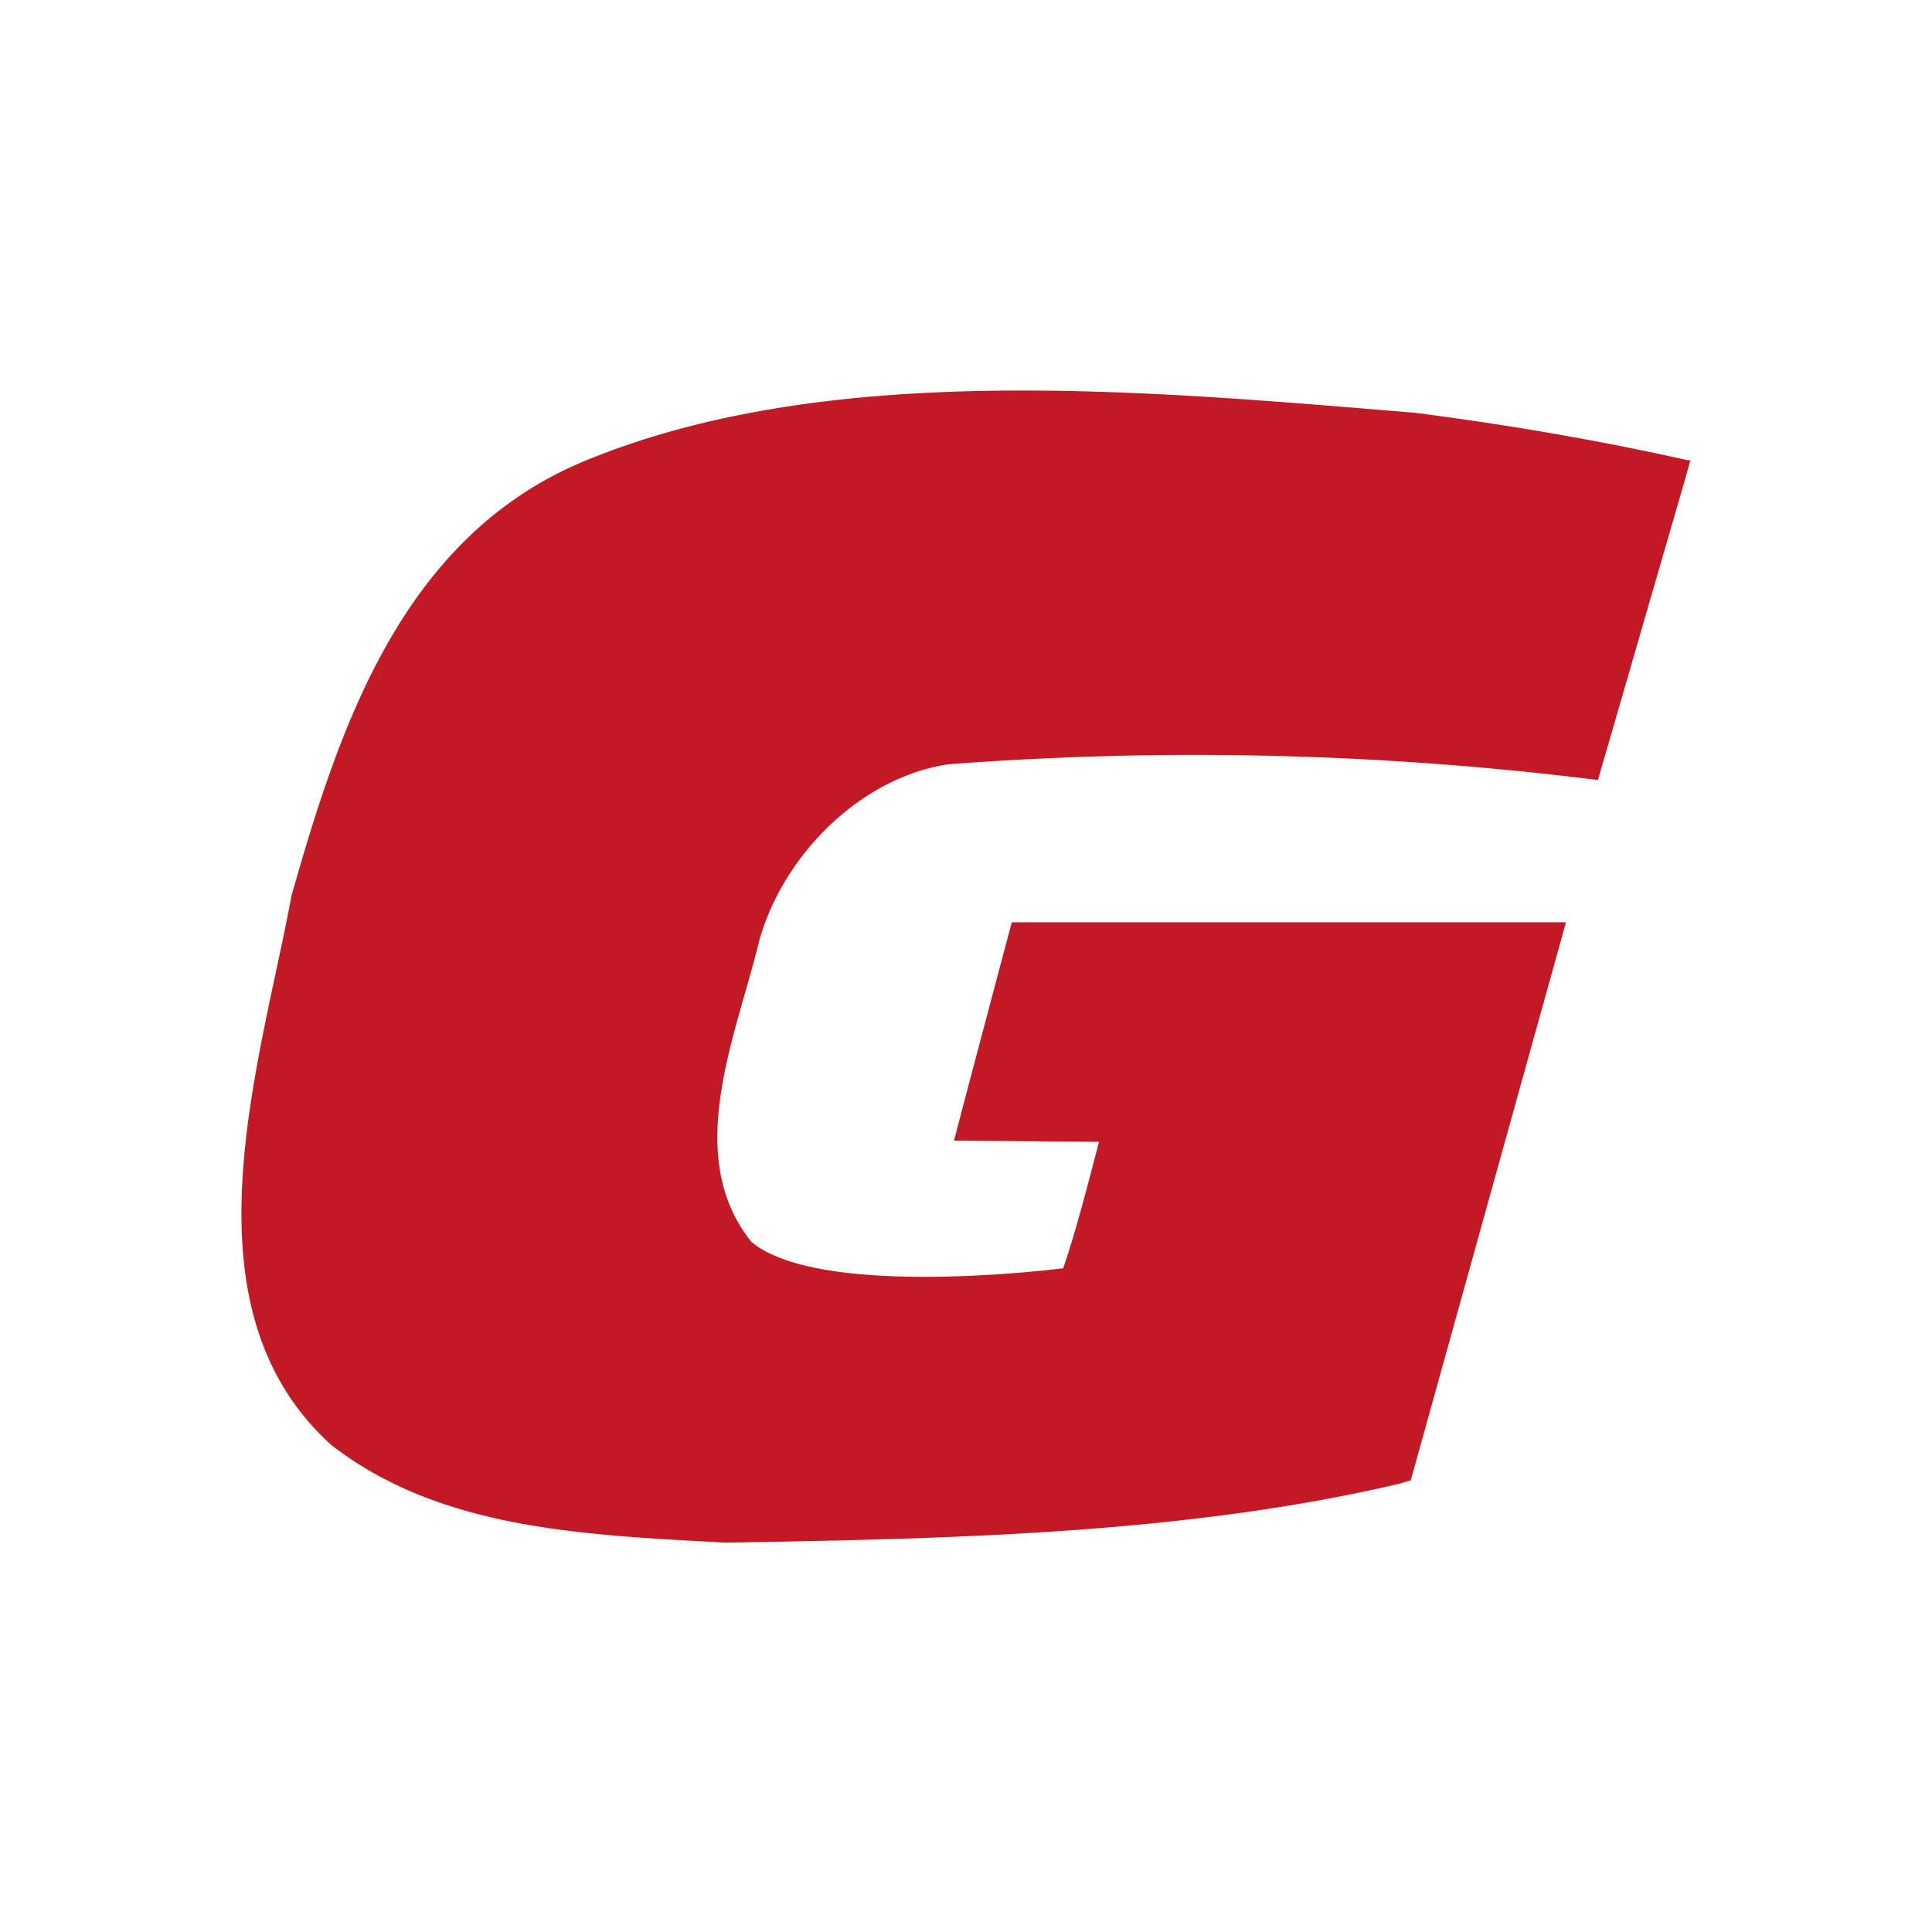 <svg xmlns="http://www.w3.org/2000/svg" version="1.1" xmlns:xlink="http://www.w3.org/1999/xlink" xmlns:svgjs="http://svgjs.com/svgjs" width="1000" height="1000"><g transform="matrix(3.906,0,0,3.906,0.007,-0.976)"><svg xmlns="http://www.w3.org/2000/svg" version="1.1" xmlns:xlink="http://www.w3.org/1999/xlink" xmlns:svgjs="http://svgjs.com/svgjs" width="256" height="256"><svg width="256" height="256" viewBox="0 0 256 256" xmlns="http://www.w3.org/2000/svg">
    <defs>
        <style>.a{fill:none;}.b{fill:#c31924;}</style>
    </defs>
    <path class="b" d="M96.1,103.936a430.566,430.566,0,0,1,86.116,2.078L193.724,66.3l.746-2.663H194.1c-11.88-2.664-23.973-4.715-36.12-6.286C121.911,54.392,80.065,50.4,47.808,63.795,23.569,73.917,15.364,99.355,9.1,121.33c-4.182,22.668-15,54.552,5.327,72.851,14.464,11.161,33.3,11.853,52.128,12.892,30.526-.506,61.265-1.2,89.446-7.831l1.412-.426,20.564-73.943H104.544S96.846,153.8,96.9,153.8l19.2.16c-1.385,5.327-3.01,11.694-4.741,16.754,0,0-32.1,4.182-41.314-3.489-9.243-11.507-1.918-27.542,1.039-39.955,3.223-11.427,13.5-21.6,25.012-23.334Z" transform="translate(29.531 -2.403)"></path>
</svg></svg></g></svg>